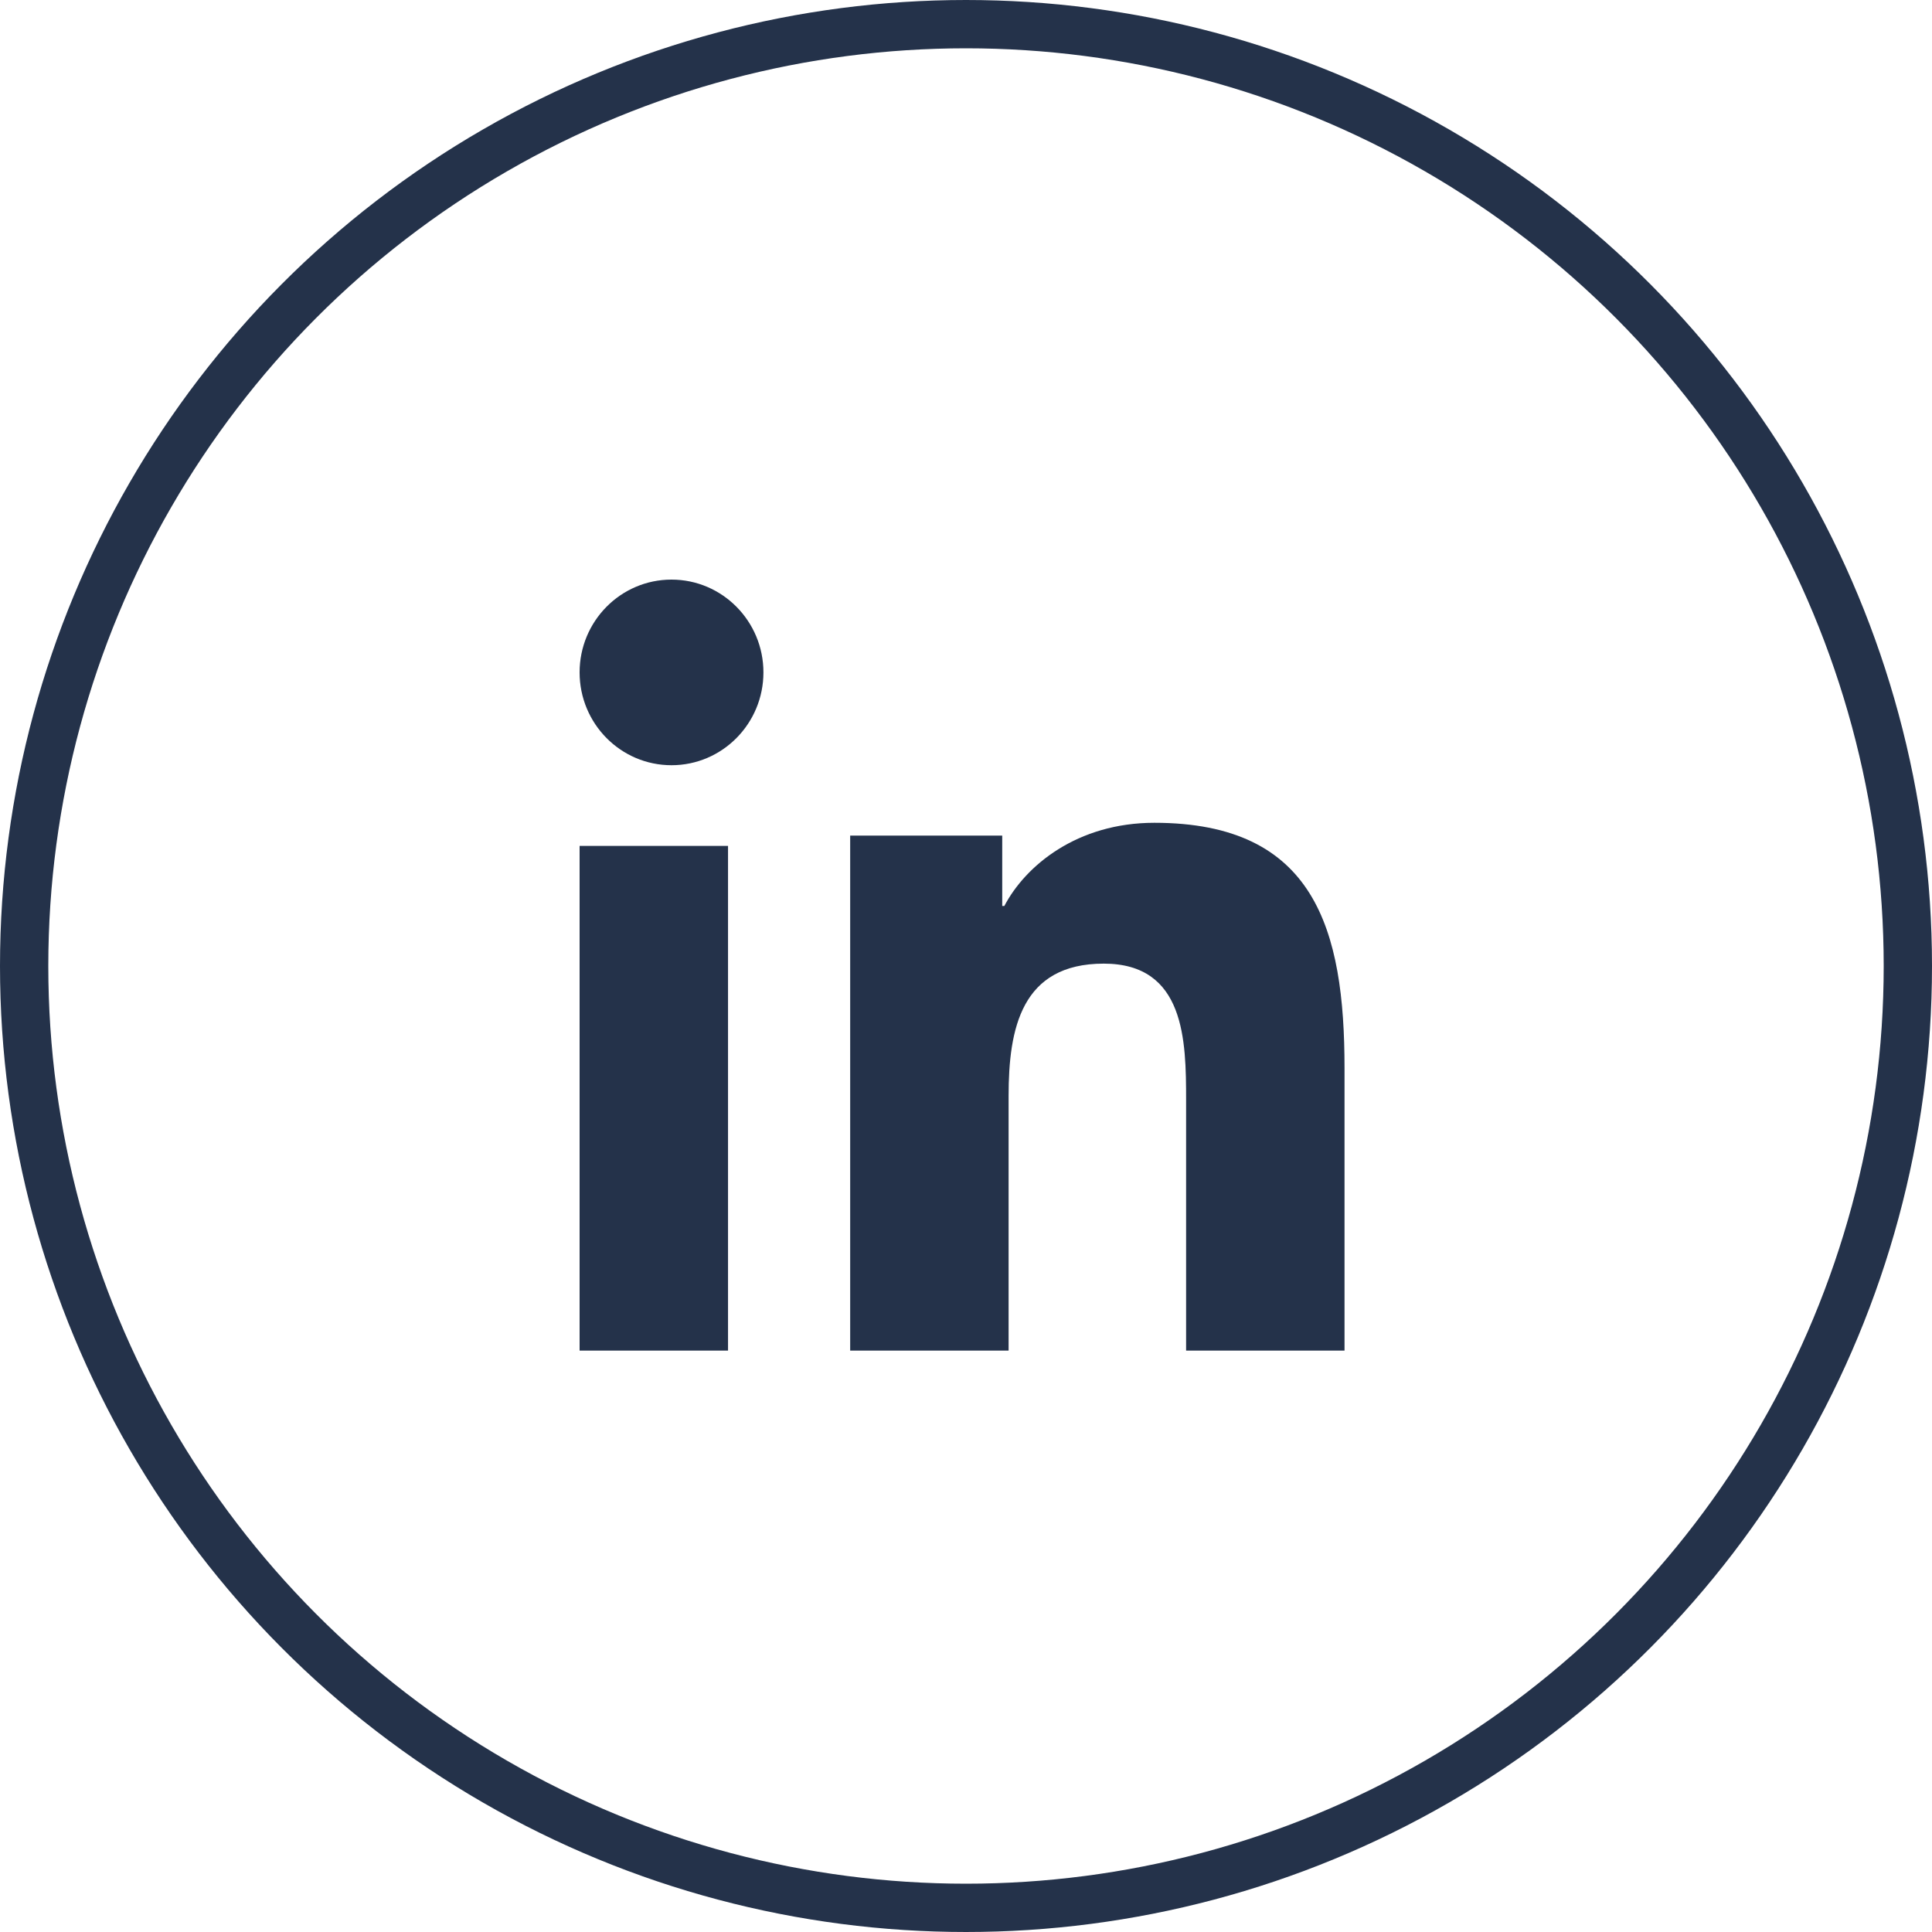 <svg width="40" height="40" viewBox="0 0 40 40" fill="none" xmlns="http://www.w3.org/2000/svg">
<circle cx="20" cy="20" r="19.5" stroke="#24324A"/>
<path fill-rule="evenodd" clip-rule="evenodd" d="M12 13.921C12 12.861 12.851 12 13.903 12C14.953 12 15.806 12.861 15.806 13.921C15.806 14.982 14.953 15.843 13.903 15.843C12.851 15.843 12 14.982 12 13.921ZM12 27.963H15.073V17.514H12V27.963ZM24.557 27.963H27.837V22.115C27.837 19.244 27.224 17.035 23.9 17.035C22.303 17.035 21.233 17.919 20.794 18.757H20.75V17.3H17.602V27.963H20.882V22.688C20.882 21.298 21.144 19.951 22.852 19.951C24.535 19.951 24.557 21.541 24.557 22.778V27.963Z" fill="#24324A"/>
</svg>

